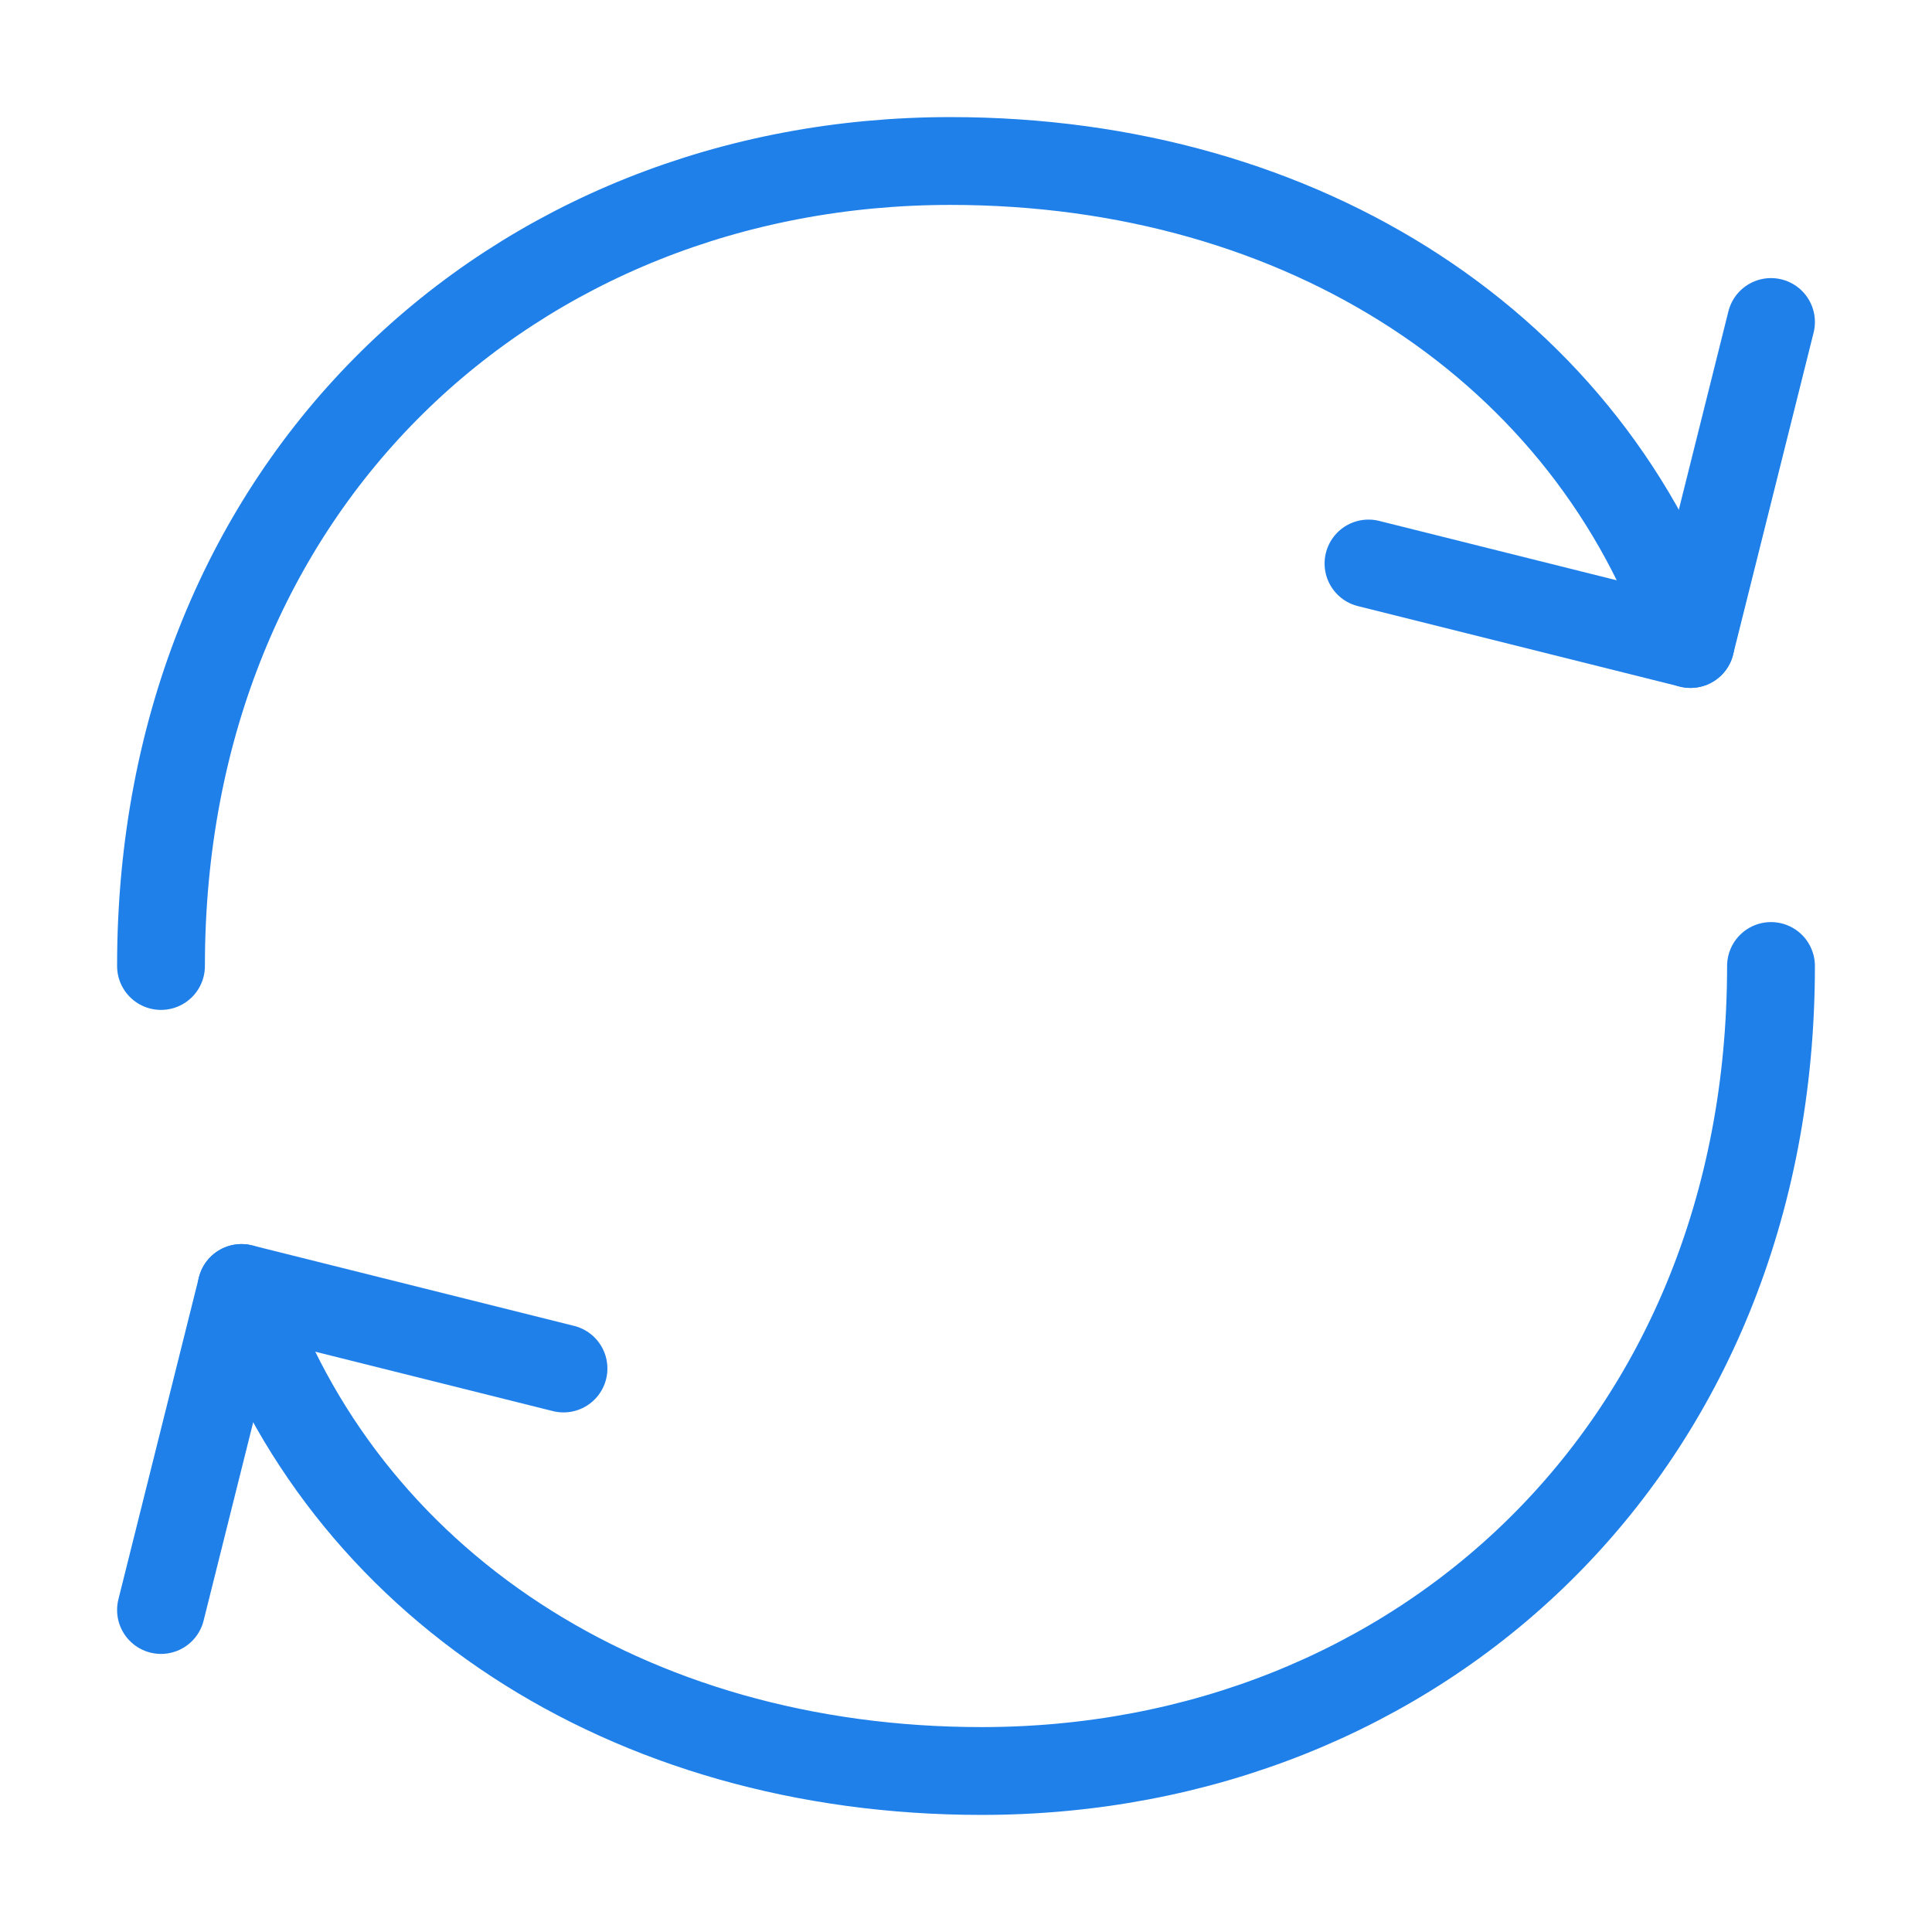 <svg xmlns="http://www.w3.org/2000/svg" width="66" height="66" viewBox="0 0 66 66" fill="none"><g id="Frame"><path id="Vector" d="M60.5 33C60.5 49.5 48.428 60.5 33.533 60.5C21.428 60.5 11.66 54.079 8.25 44" stroke="#1F80EA" stroke-width="3" stroke-linecap="round" stroke-linejoin="round"></path><path id="Vector_2" d="M5.5 33C5.5 16.5 17.573 5.5 32.467 5.5C44.575 5.5 54.34 11.921 57.75 22" stroke="#1F80EA" stroke-width="3" stroke-linecap="round" stroke-linejoin="round"></path><path id="Vector_3" d="M19.25 46.75L8.25 44L5.5 55" stroke="#1F80EA" stroke-width="3" stroke-linecap="round" stroke-linejoin="round"></path><path id="Vector_4" d="M46.75 19.25L57.75 22L60.5 11" stroke="#1F80EA" stroke-width="3" stroke-linecap="round" stroke-linejoin="round"></path></g></svg>